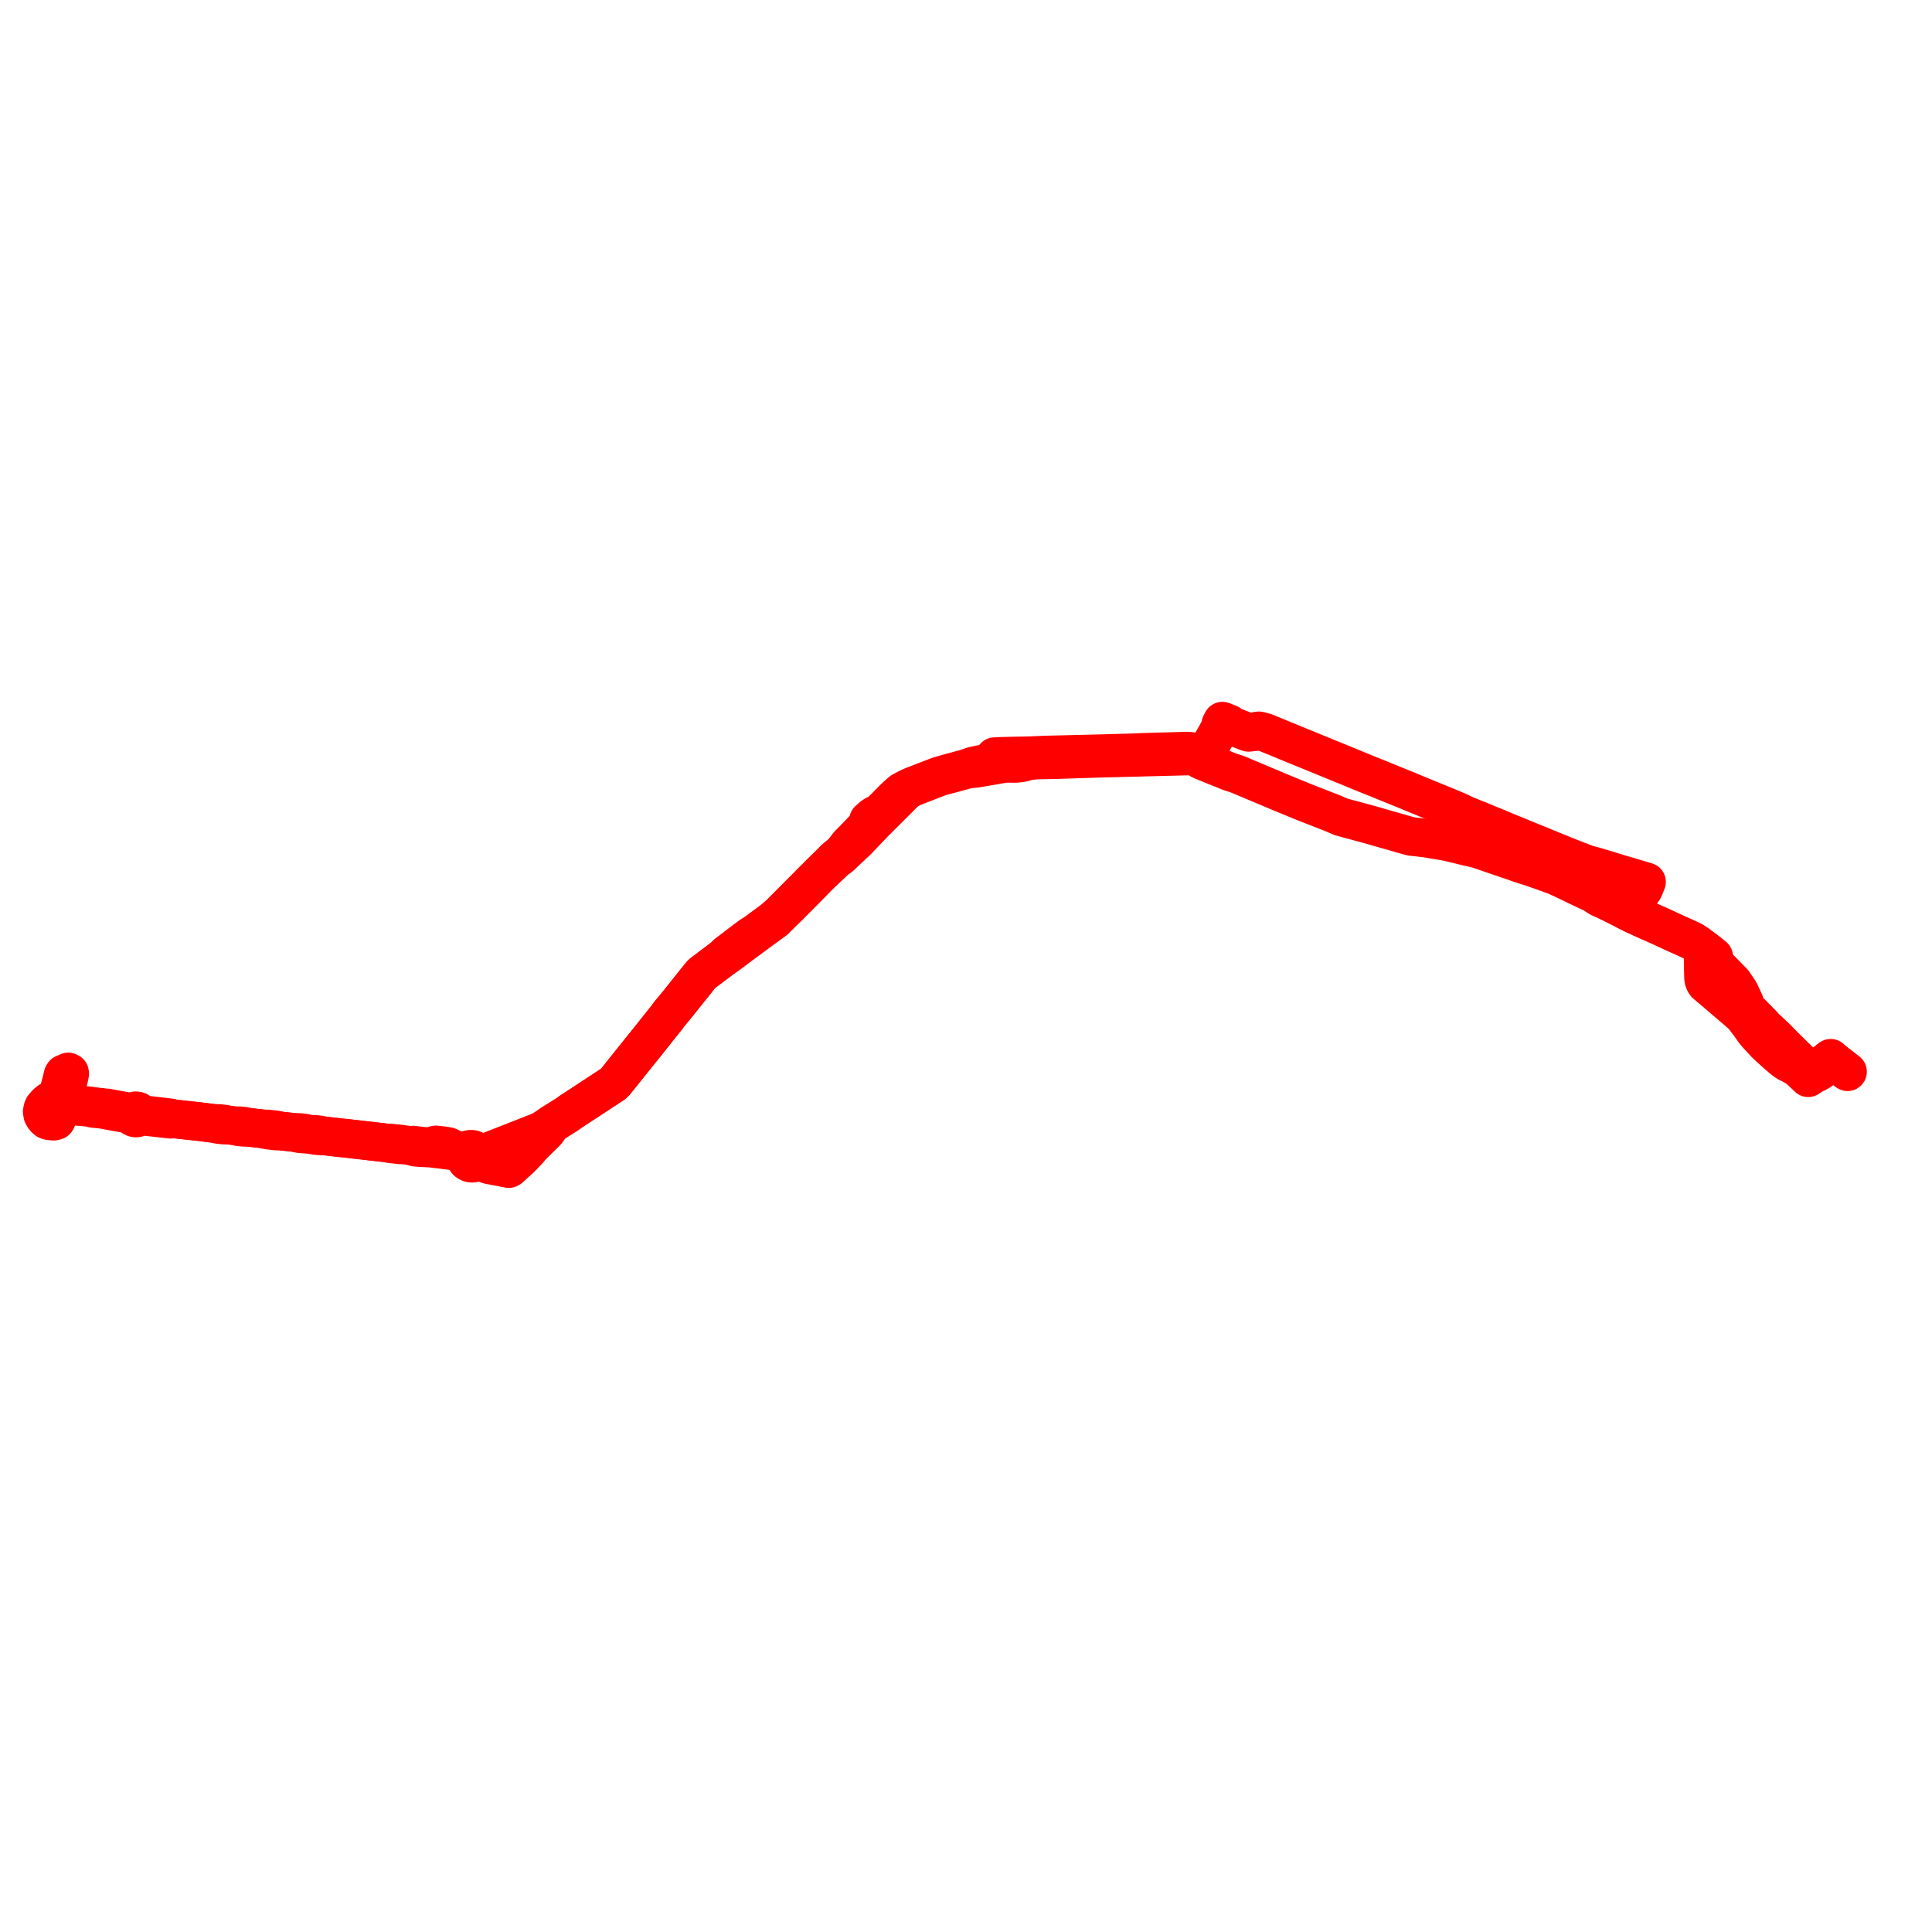     
<svg width="914.72" height="914.72" version="1.1"
     xmlns="http://www.w3.org/2000/svg">

  <title>Plan de ligne</title>
  <desc>Du 2023-05-01 au 9999-01-01</desc>

<path d='M 872.354 505.624 L 870.902 504.509 L 870.389 504.113 L 869.855 503.714 L 868.246 502.459 L 867.951 502.23 L 867.526 501.824 L 867.035 501.357 L 867.026 501.348 L 866.744 501.052 L 866.39 501.323 L 865.982 501.634 L 862.639 504.26 L 860.092 506.261 L 859.633 506.795 L 859.298 507.114 L 858.573 507.737 L 857.906 508.229 L 857.703 508.025 L 857.551 507.877 L 857.339 507.651 L 855.785 506.127 L 854.371 504.739 L 850.649 501.087 L 850.195 500.64 L 849.463 499.92 L 847.716 498.204 L 845.805 496.327 L 845.382 495.912 L 844.927 495.465 L 841.973 492.439 L 841.558 492.014 L 841.433 491.887 L 841.055 491.525 L 840.702 491.19 L 840.353 490.859 L 840.141 490.656 L 837.471 488.114 L 837.308 487.967 L 837.154 487.828 L 836.681 487.404 L 835.397 486.251 L 834.386 484.991 L 832.947 483.576 L 832.115 482.681 L 830.93 481.582 L 830.36 480.959 L 829.474 479.991 L 828.584 479.502 L 828.351 479.339 L 827.569 478.679 L 826.961 477.897 L 826.16 475.325 L 825.875 474.49 L 823.96 470.372 L 823.638 469.703 L 823.435 469.307 L 821.682 466.699 L 820.826 465.427 L 820.268 464.785 L 817.311 461.752 L 815.499 459.893 L 815.25 459.639 L 814.703 459.09 L 813.899 458.264 L 811.351 455.647 L 811.311 455.585 L 811.241 455.485 L 811.129 455.287 L 811.212 454.716 L 811.29 454.13 L 811.393 453.234 L 811.399 453.183 L 811.35 452.908 L 811.096 452.694 L 809.668 451.532 L 807.74 450.016 L 806.905 449.36 L 803.659 447.07 L 801.726 445.796 L 801.054 445.411 L 800.328 445.084 L 797.528 443.774 L 792.71 441.628 L 792.29 441.426 L 787.558 439.235 L 787.239 439.087 L 786.262 438.636 L 785.711 438.372 L 785.426 438.254 L 780.14 435.929 L 779.486 435.638 L 774.648 433.422 L 773.405 432.853 L 771.336 431.812 L 771.014 431.65 L 770.226 431.268 L 770.612 430.787 L 770.775 430.563 L 770.86 430.446 L 771.428 429.667 L 771.719 429.318 L 773.798 426.658 L 774.84 425.324 L 775.001 425.113 L 777.842 421.389 L 778.115 421.038 L 778.295 420.65 L 779.235 418.341 L 779.381 417.981 L 779.444 417.828 L 779.556 417.544 L 779.039 417.398 L 777.387 416.892 L 775.759 416.407 L 775.147 416.224 L 773.95 415.863 L 773.077 415.603 L 772.665 415.481 L 770.49 414.83 L 765.056 413.245 L 764.301 413.012 L 762.613 412.461 L 758.392 411.188 L 756.443 410.607 L 755.965 410.473 L 752.029 409.373 L 751.493 409.223 L 750.832 409.003 L 750.245 408.755 L 748.068 407.938 L 747.779 407.827 L 746.757 407.436 L 743.786 406.296 L 741.898 405.525 L 741.686 405.439 L 740.805 405.121 L 737.679 403.821 L 736.201 403.221 L 733.857 402.266 L 733.629 402.174 L 732.756 401.831 L 732.326 401.652 L 731.892 401.478 L 729.638 400.534 L 729.067 400.296 L 728.431 400.02 L 727.017 399.467 L 724.683 398.516 L 724.359 398.385 L 723.807 398.164 L 723.656 398.103 L 722.81 397.751 L 719.184 396.247 L 718.95 396.15 L 718.586 395.999 L 715.718 394.854 L 715.659 394.83 L 714.52 394.371 L 714.309 394.285 L 713.796 394.063 L 712.66 393.594 L 711.726 393.194 L 710.193 392.538 L 709.964 392.44 L 709.531 392.262 L 709.151 392.105 L 708.273 391.744 L 706.624 391.081 L 706.467 391.018 L 705.923 390.801 L 705.419 390.599 L 701.77 389.088 L 700.946 388.747 L 700.754 388.668 L 699.91 388.308 L 699.566 388.176 L 698.751 387.858 L 698.12 387.613 L 697.711 387.453 L 694.133 386.01 L 693.918 385.923 L 693.553 385.775 L 692.86 385.452 L 692.639 385.337 L 691.545 384.77 L 690.331 384.19 L 690.089 384.09 L 688.561 383.459 L 686.047 382.397 L 683.538 381.372 L 683.289 381.27 L 683.011 381.157 L 682.769 381.058 L 682.028 380.755 L 681.201 380.415 L 676.647 378.542 L 670.885 376.173 L 670.127 375.861 L 668.996 375.395 L 668.79 375.31 L 667.925 374.954 L 665.936 374.107 L 662.757 372.833 L 662.208 372.614 L 662.038 372.546 L 661.649 372.392 L 660.981 372.12 L 660.403 371.877 L 660.069 371.742 L 659.715 371.6 L 659.599 371.555 L 659.053 371.336 L 653.112 368.905 L 652.821 368.786 L 652.22 368.543 L 644.969 365.633 L 644.627 365.496 L 644.47 365.432 L 644.253 365.342 L 643.408 364.993 L 643.2 364.907 L 642.374 364.566 L 641.38 364.156 L 641.208 364.084 L 640.22 363.673 L 638.614 363 L 638.092 362.787 L 636.803 362.263 L 632.871 360.663 L 632.668 360.58 L 632.432 360.484 L 631.729 360.198 L 629.566 359.309 L 628.232 358.761 L 627.942 358.642 L 627.203 358.339 L 617.409 354.33 L 617.207 354.247 L 617.009 354.166 L 615.919 353.733 L 614.387 353.104 L 610.086 351.334 L 609.755 351.198 L 608.838 350.821 L 604.396 348.985 L 604.16 348.887 L 603.923 348.789 L 603.418 348.59 L 600.388 347.369 L 598.549 346.629 L 596.081 346.022 L 595.424 346.094 L 594.394 346.425 L 594.079 346.426 L 591.208 346.735 L 590.924 346.702 L 587.898 345.513 L 587.583 345.389 L 586.13 344.814 L 583.088 343.611 L 582.359 343.323 L 581.995 342.714 L 579.94 341.885 L 579.649 341.768 L 578.769 341.432 L 578.305 342.307 L 578.012 342.859 L 578.165 344.056 L 577.848 344.458 L 577.275 345.386 L 575.758 348.173 L 575.539 348.55 L 575.409 348.781 L 575.289 348.984 L 574.63 350.139 L 573.965 351.304 L 573.866 351.478 L 571.821 355.21 L 571.402 356.471 L 569.899 356.646 L 569.007 356.749 L 568.336 356.803 L 567.592 356.791 L 566.047 356.516 L 565.861 356.418 L 564.657 355.972 L 563.171 355.657 L 562.184 355.603 L 554.633 355.838 L 552.988 355.889 L 551.706 355.91 L 550.33 355.933 L 541.811 356.196 L 541.573 356.203 L 539.982 356.253 L 538.109 356.365 L 537.737 356.387 L 536.161 356.422 L 531.186 356.564 L 522.368 356.816 L 522.183 356.819 L 521.075 356.85 L 517.679 356.933 L 516.396 356.964 L 507.708 357.177 L 499.388 357.38 L 494.688 357.495 L 486.829 357.829 L 481.753 357.911 L 479.614 357.963 L 477.932 358.004 L 476.951 358.028 L 476.713 358.035 L 475.986 358.052 L 475.558 358.063 L 474.285 358.094 L 473.798 358.124 L 473.119 358.165 L 470.927 358.25 L 470.804 358.735 L 470.64 359.39 L 469.115 360.67 L 468.815 360.923 L 468.615 361.067 L 467.974 361.254 L 464.184 361.931 L 462.504 362.295 L 460.547 362.72 L 457.316 363.844 L 449.161 366.071 L 448.011 366.385 L 444.788 367.296 L 443.947 367.61 L 443.71 367.698 L 442.951 367.981 L 441.163 368.672 L 436.669 370.41 L 432.78 371.912 L 431.739 372.315 L 429.186 373.545 L 426.873 374.793 L 425.126 376.304 L 423.269 378.074 L 419.824 381.539 L 417.349 384.052 L 416.711 384.68 L 416.581 384.813 L 416.044 385.342 L 415.043 385.621 L 414.781 385.689 L 414.619 385.73 L 414.519 385.756 L 413.246 386.539 L 412.264 387.407 L 411.25 388.304 L 410.896 389.22 L 410.77 389.618 L 410.654 389.989 L 410.325 391.099 L 410.087 391.405 L 408.402 393.147 L 404.633 397.043 L 401.854 399.837 L 401.212 400.675 L 399.22 403.276 L 397.595 404.79 L 395.886 406.141 L 395.499 406.435 L 395.28 406.658 L 393.317 408.66 L 390.849 411.077 L 388.049 413.821 L 387.613 414.282 L 387.501 414.392 L 387.315 414.569 L 386.18 415.764 L 384.926 416.967 L 383.654 418.22 L 382.328 419.597 L 381.994 419.945 L 381.85 420.097 L 381.054 420.905 L 379.999 421.917 L 376.429 425.51 L 372.644 429.321 L 372.404 429.572 L 371.844 430.13 L 371.389 430.563 L 370.915 431.032 L 370.749 431.212 L 370.036 431.952 L 369.016 432.932 L 367.591 434.175 L 366.337 435.257 L 366.007 435.526 L 365.809 435.673 L 363.006 437.761 L 361.692 438.74 L 360.358 439.715 L 359.424 440.4 L 358.594 441.009 L 358.44 441.126 L 358.276 441.24 L 357.615 441.731 L 355.983 442.768 L 355.519 443.057 L 353.509 444.521 L 348.891 448.037 L 347.55 449.067 L 346.184 450.116 L 345.346 450.744 L 344.087 451.726 L 343.892 451.878 L 343.274 452.827 L 342.022 453.727 L 341.057 454.456 L 340.86 454.605 L 340.663 454.754 L 340.138 455.15 L 339.603 455.554 L 338.857 456.118 L 338.109 456.681 L 337.959 456.794 L 333.611 460.045 L 333.329 460.256 L 332.701 460.755 L 332.436 460.985 L 331.772 461.646 L 331.367 462.155 L 330.103 463.754 L 329.51 464.479 L 329.117 464.975 L 326.702 467.995 L 326.285 468.518 L 325.482 469.531 L 324.716 470.47 L 324.585 470.639 L 324.156 471.192 L 323.828 471.6 L 323.646 471.835 L 321.145 474.956 L 319.357 477.138 L 318.42 478.253 L 318.318 478.387 L 317.708 479.117 L 317.579 479.278 L 316.694 480.344 L 315.728 481.726 L 315.549 481.946 L 314.406 483.349 L 314.024 483.829 L 310.462 488.307 L 309.877 489.043 L 309.621 489.37 L 306.428 493.379 L 305.727 494.261 L 305.599 494.422 L 305.226 494.891 L 304.861 495.328 L 304.418 495.864 L 304.236 496.083 L 303.162 497.411 L 302.913 497.73 L 294.649 508.055 L 292.099 511.241 L 291.489 511.988 L 291.441 512.035 L 290.787 512.749 L 290.639 512.904 L 290.476 513.047 L 290.18 513.29 L 288.956 514.078 L 288.601 514.321 L 287.795 514.834 L 287.578 514.976 L 284.931 516.713 L 282.078 518.581 L 281.411 519.018 L 279.091 520.54 L 278.876 520.681 L 278.662 520.821 L 278.525 520.911 L 277.159 521.815 L 276.738 522.094 L 276.138 522.49 L 275.941 522.622 L 274.451 523.581 L 274.306 523.67 L 272.615 524.779 L 272.444 524.903 L 271.568 525.466 L 270.71 526.029 L 270.56 526.133 L 269.718 526.726 L 268.877 527.324 L 268.284 527.746 L 267.343 528.332 L 267.183 528.432 L 266.996 528.549 L 265.57 529.438 L 264.788 529.924 L 261.221 532.147 L 260.113 532.888 L 258.168 534.189 L 257.988 534.303 L 257.785 534.432 L 256.557 535.21 L 255.766 535.62 L 253.037 536.69 L 252.676 536.832 L 251.442 537.316 L 248.476 538.48 L 247.686 538.79 L 247.454 538.881 L 235.428 543.6 L 231.664 545.077 L 231.409 545.178 L 230.036 545.716 L 229.768 545.821 L 228.261 546.413 L 228.033 546.502 L 227.691 546.636 L 227.349 546.771 L 226.611 547.062 L 226.242 546.131 L 225.829 545.446 L 225.386 544.961 L 225.073 544.722 L 224.602 544.457 L 224.085 544.265 L 223.614 544.16 L 222.995 544.113 L 222.408 544.157 L 221.654 544.352 L 221.041 544.652 L 220.531 545.041 L 219.889 544.948 L 219.551 544.899 L 218.955 544.835 L 218.204 544.761 L 217.116 544.674 L 216.245 544.525 L 215.196 544.22 L 214.632 544.055 L 214.399 543.953 L 213.842 543.616 L 212.324 542.87 L 211.493 542.708 L 210.789 542.571 L 210.177 542.488 L 209.61 542.424 L 208.686 542.319 L 207.466 542.181 L 206.85 542.111 L 206.42 542.067 L 206.04 542.151 L 204.189 542.721 L 201.578 542.828 L 197.759 542.433 L 195.665 542.158 L 195.568 542.167 L 194.149 542.289 L 192.231 542.099 L 191.728 542.062 L 190.977 541.992 L 189.762 541.676 L 188.67 541.564 L 187.317 541.425 L 186.918 541.384 L 185.343 541.223 L 182.859 541.124 L 173.143 539.998 L 170.112 539.647 L 168.16 539.423 L 167.937 539.398 L 167.703 539.371 L 166.539 539.238 L 165.621 539.135 L 165.276 539.097 L 163.76 538.928 L 161.752 538.736 L 160.01 538.535 L 159.424 538.467 L 158.506 538.361 L 156.906 538.176 L 152.991 537.719 L 151.223 537.307 L 150.97 537.277 L 150.259 537.206 L 149.733 537.144 L 149.194 537.08 L 147.469 537.118 L 146.196 536.99 L 144.339 536.468 L 143.871 536.417 L 142.481 536.265 L 141.662 536.175 L 139.61 536.208 L 132.567 535.44 L 130.638 534.925 L 129.993 534.862 L 129.473 534.811 L 128.698 534.736 L 127.53 534.604 L 127.07 534.537 L 126.523 534.507 L 125.266 534.564 L 124.603 534.49 L 122.069 534.207 L 117.328 533.679 L 115.631 533.222 L 115.333 533.192 L 114.131 533.072 L 113.372 532.997 L 111.613 533.061 L 108.471 532.72 L 106.335 532.192 L 105.908 532.154 L 104.585 532.017 L 103.703 531.921 L 103.002 531.93 L 101.647 531.95 L 99.1 531.631 L 97.626 531.446 L 96.852 531.349 L 95.575 531.189 L 95.215 531.144 L 94.316 531.032 L 93.87 530.984 L 93.517 530.945 L 88.234 530.372 L 85.708 530.098 L 83.015 529.806 L 82.536 529.754 L 81.647 529.66 L 80.861 529.274 L 74.829 528.56 L 74.54 528.526 L 73.825 528.441 L 73.281 528.378 L 70.852 528.094 L 68.158 527.777 L 67.741 527.728 L 67.461 527.695 L 66.461 527.574 L 66.398 527.234 L 66.304 526.983 L 66.139 526.702 L 65.802 526.357 L 65.437 526.128 L 65.103 526.008 L 64.211 525.892 L 63.427 526.079 L 62.79 526.504 L 61.022 526.421 L 58.894 526.043 L 55.115 525.371 L 50.544 524.526 L 49.889 524.555 L 48.696 524.366 L 48.112 524.299 L 46.703 524.163 L 46.121 524.112 L 46.024 524.104 L 44.149 523.809 L 43.83 523.769 L 43.176 523.685 L 41.995 523.561 L 37.454 523.082 L 35.565 523.028 L 31.808 522.651 L 31.037 522.49 L 30.767 522.433 L 30.61 522.323 L 30.243 522.065 L 30.023 521.891 L 29.795 521.711 L 29.614 521.299 L 29.584 520.999 L 29.579 520.883 L 30.187 518.75 L 30.862 516.399 L 31.556 514.107 L 32.13 511.932 L 32.463 511.016 L 32.996 508.402 L 32.929 507.846 L 32.388 507.556 L 32.316 507.517 L 31.772 507.769 L 31.519 507.887 L 30.215 508.421 L 29.847 509.011 L 29.521 510.362 L 29.238 511.534 L 28.971 512.739 L 28.621 514.088' fill='transparent' stroke='#fe0000' stroke-linecap='round' stroke-linejoin='round' stroke-width='18.294'/><path d='M 28.621 514.088 L 28.322 515.325 L 27.976 516.821 L 27.972 517.138 L 27.963 517.78 L 28.076 517.982 L 28.511 518.76 L 28.521 519.229 L 28.183 519.715 L 28.086 519.824 L 28.034 519.88 L 27.922 519.999 L 27.857 520.042 L 27.634 520.191 L 26.329 520.871 L 26.174 520.876 L 25.53 520.898 L 24.734 520.924 L 24.065 521.083 L 23.365 521.37 L 22.062 522.439 L 21.039 523.624 L 20.626 524.103 L 20.268 524.92 L 20.099 525.783 L 20 526.291 L 20.012 526.367 L 20.169 527.361 L 20.24 527.808 L 20.323 527.958 L 20.654 528.555 L 20.756 528.737 L 20.96 529.004 L 21.283 529.426 L 22.301 530.323 L 22.975 530.573 L 23.272 530.627 L 23.478 530.664 L 24.224 530.745 L 24.509 530.777 L 24.83 530.792 L 25.297 530.815 L 25.565 530.829 L 26.516 530.538 L 26.997 529.644 L 27.182 529.098 L 27.894 525.661 L 28.03 525.098 L 28.147 524.614 L 28.377 524.286 L 28.535 524.161 L 28.599 524.107 L 28.694 524.031 L 28.785 523.968 L 29.34 523.653 L 29.562 523.572 L 29.865 523.462 L 30.332 523.349 L 30.587 523.287 L 30.816 523.279 L 31.181 523.265 L 34.939 523.691 L 35.396 523.743 L 38.464 523.949 L 42.914 524.388 L 43.551 524.617 L 43.964 524.765 L 45.172 524.908 L 45.75 524.951 L 45.801 524.956 L 46.319 525 L 47.525 525.11 L 48.302 525.209 L 48.46 525.224 L 50.532 525.614 L 52.2 525.928 L 55.47 526.514 L 57.026 526.793 L 60.547 527.418 L 60.756 527.455 L 62.294 527.729 L 62.576 528.462 L 63.007 528.905 L 63.588 529.206 L 64.255 529.334 L 64.936 529.273 L 65.223 529.187 L 65.491 529.067 L 65.765 528.893 L 66.001 528.684 L 66.191 528.446 L 66.281 528.294 L 67.364 528.416 L 69.816 528.69 L 72.374 528.976 L 73.105 529.058 L 73.403 529.091 L 73.894 529.146 L 74.51 529.215 L 80.37 529.871 L 80.767 529.916 L 81.647 529.66 L 82.536 529.754 L 83.015 529.806 L 88.234 530.372 L 93.517 530.945 L 93.87 530.984 L 94.316 531.032 L 95.215 531.144 L 95.575 531.189 L 96.852 531.349 L 97.626 531.446 L 99.1 531.631 L 100.599 531.818 L 101.647 531.95 L 103.284 532.373 L 103.627 532.417 L 104.806 532.547 L 105.845 532.66 L 108.471 532.72 L 111.613 533.061 L 112.96 533.47 L 113.271 533.503 L 113.731 533.552 L 114.218 533.604 L 115.224 533.71 L 117.328 533.679 L 124.603 534.49 L 125.266 534.564 L 126.273 534.899 L 126.698 535.02 L 127.094 535.071 L 128.535 535.239 L 128.954 535.288 L 129.764 535.379 L 131.285 535.524 L 132.567 535.44 L 137.78 536.009 L 139.61 536.208 L 141.519 536.7 L 141.735 536.722 L 142.44 536.793 L 143.753 536.926 L 146.196 536.99 L 147.469 537.118 L 148.898 537.525 L 149.155 537.553 L 150.193 537.675 L 150.914 537.745 L 151.323 537.783 L 152.991 537.719 L 156.906 538.176 L 158.506 538.361 L 159.424 538.467 L 160.01 538.535 L 161.752 538.736 L 162.76 538.832 L 163.76 538.928 L 165.276 539.097 L 165.621 539.135 L 166.539 539.238 L 167.703 539.371 L 167.937 539.398 L 168.16 539.423 L 170.112 539.647 L 182.859 541.124 L 184.958 541.545 L 185.294 541.581 L 186.855 541.748 L 187.583 541.826 L 189.445 542.026 L 189.686 542.052 L 190.977 541.992 L 191.728 542.062 L 192.231 542.099 L 194.149 542.289 L 194.923 542.662 L 195.377 542.768 L 195.474 542.795 L 196.725 543.147 L 199.157 543.357 L 201.409 543.455 L 204.065 543.596 L 204.994 543.709 L 206.634 543.909 L 207.106 543.966 L 208.066 544.083 L 209.453 544.252 L 210.532 544.384 L 210.761 544.412 L 211.27 544.474 L 213.181 544.724 L 214.083 544.852 L 215.249 545.018 L 216.463 545.164 L 218.616 545.497 L 218.925 545.541 L 219.233 545.585 L 220.023 545.683 L 219.876 545.988 L 219.768 546.324 L 219.705 546.858 L 219.748 547.297 L 219.886 547.756 L 220.121 548.194 L 220.548 549.005 L 221.109 549.789 L 221.457 550.079 L 221.846 550.32 L 222.463 550.572 L 222.875 550.672 L 223.626 550.736 L 224.474 550.631 L 225.394 550.274 L 225.923 549.903 L 226.207 549.619 L 226.777 549.823 L 227.003 549.904 L 227.49 550.079 L 228.758 550.529 L 230.451 551.129 L 231.728 551.534 L 233.697 551.889 L 236.919 552.512 L 237.115 552.549 L 237.813 552.681 L 238.693 552.848 L 238.92 552.891 L 240.873 553.288 L 241.434 552.968 L 241.614 552.817 L 244.436 550.21 L 246.549 548.29 L 247.277 547.53 L 248.994 545.739 L 250.023 544.676 L 250.673 543.909 L 250.792 543.758 L 251.278 543.142 L 251.808 542.6 L 253.091 541.29 L 258.115 536.371 L 258.277 536.213 L 258.61 535.883 L 258.952 535.432 L 261.221 532.147 L 263.781 530.552 L 264.788 529.924 L 265.57 529.438 L 266.996 528.549 L 267.183 528.432 L 267.343 528.332 L 268.284 527.746 L 268.877 527.324 L 269.718 526.726 L 270.56 526.133 L 270.71 526.029 L 271.568 525.466 L 272.444 524.903 L 272.615 524.779 L 274.306 523.67 L 274.451 523.581 L 275.941 522.622 L 276.138 522.49 L 276.738 522.094 L 277.159 521.815 L 278.525 520.911 L 278.662 520.821 L 278.876 520.681 L 279.091 520.54 L 281.411 519.018 L 284.931 516.713 L 287.578 514.976 L 287.795 514.834 L 288.601 514.321 L 288.956 514.078 L 290.18 513.29 L 290.476 513.047 L 290.639 512.904 L 290.787 512.749 L 291.441 512.035 L 291.489 511.988 L 292.099 511.241 L 294.649 508.055 L 302.913 497.73 L 303.162 497.411 L 304.236 496.083 L 304.418 495.864 L 304.861 495.328 L 305.226 494.891 L 305.599 494.422 L 305.727 494.261 L 306.428 493.379 L 309.621 489.37 L 309.877 489.043 L 312.111 486.234 L 314.024 483.829 L 314.406 483.349 L 315.549 481.946 L 315.728 481.726 L 316.694 480.344 L 317.579 479.278 L 317.708 479.117 L 318.318 478.387 L 318.42 478.253 L 319.357 477.138 L 321.145 474.956 L 323.646 471.835 L 323.828 471.6 L 324.156 471.192 L 324.585 470.639 L 324.716 470.47 L 325.482 469.531 L 326.285 468.518 L 329.117 464.975 L 329.51 464.479 L 330.103 463.754 L 331.367 462.155 L 331.772 461.646 L 332.436 460.985 L 332.701 460.755 L 333.329 460.256 L 335.223 458.84 L 337.959 456.794 L 338.109 456.681 L 338.857 456.118 L 339.603 455.554 L 340.138 455.15 L 340.663 454.754 L 340.86 454.605 L 341.057 454.456 L 342.022 453.727 L 343.274 452.827 L 344.012 452.396 L 344.3 452.242 L 345.325 451.465 L 349.228 448.531 L 351.908 446.516 L 353.948 445.034 L 358.619 441.573 L 359.955 440.6 L 363.783 437.811 L 366.898 435.542 L 369.279 433.099 L 371.211 431.246 L 371.806 430.674 L 372.729 429.778 L 373.547 428.984 L 373.745 428.78 L 376.243 426.269 L 381.412 421.073 L 382.171 420.295 L 384.885 417.512 L 387.654 414.673 L 387.753 414.573 L 388.291 414.068 L 388.362 413.999 L 393.028 409.59 L 395.795 406.977 L 395.955 406.825 L 397.855 405.525 L 398.996 404.419 L 400.356 403.103 L 405.908 397.925 L 406.82 396.962 L 411.281 392.254 L 411.622 391.905 L 411.961 391.564 L 412.769 390.716 L 412.936 390.541 L 413.36 390.096 L 413.919 389.51 L 414.488 388.941 L 414.991 388.459 L 416.689 386.742 L 416.89 386.541 L 417.234 386.191 L 418.588 384.86 L 419.392 384.057 L 425.19 378.266 L 427.602 375.856 L 429.362 374.186 L 432.007 372.786 L 438.294 370.345 L 441.236 369.202 L 441.451 369.119 L 442.131 368.855 L 443.202 368.439 L 443.747 368.228 L 443.931 368.156 L 444.947 367.762 L 447.065 367.192 L 458.462 364.129 L 462.136 363.762 L 467.661 362.828 L 468.805 362.635 L 469.348 362.54 L 470.261 362.387 L 470.507 362.342 L 470.874 362.275 L 471.966 362.084 L 473.401 361.834 L 474.453 361.655 L 475.85 361.406 L 476.776 361.436 L 481.135 361.436 L 483.779 361.117 L 485.687 360.586 L 487.791 360.124 L 490.975 359.832 L 498.011 359.698 L 499.934 359.661 L 518.799 359.048 L 519.077 359.039 L 521.197 358.971 L 522.243 358.945 L 523.792 358.908 L 535.663 358.622 L 537.459 358.579 L 537.74 358.572 L 539.766 358.523 L 541.694 358.453 L 544.175 358.391 L 561.648 357.954 L 564.49 357.86 L 565.868 358.034 L 566.63 358.466 L 567.315 359.07 L 568.015 359.513 L 568.877 359.991 L 573.796 362.003 L 574.05 362.107 L 574.213 362.173 L 574.534 362.301 L 575.711 362.793 L 577.15 363.346 L 578.683 363.961 L 581.866 365.256 L 582.426 365.484 L 585.649 366.492 L 589.996 368.319 L 603.11 373.83 L 603.423 373.964 L 604.492 374.419 L 605.17 374.708 L 606.251 375.163 L 618.346 380.115 L 622.84 381.868 L 626.285 383.212 L 630.024 384.671 L 630.591 384.87 L 631.354 385.204 L 632.111 385.531 L 634.66 386.651 L 634.839 386.713 L 635.061 386.779 L 635.726 386.965 L 636.728 387.245 L 639.376 387.962 L 639.587 388.018 L 640.982 388.396 L 642.365 388.77 L 645.765 389.69 L 647.379 390.12 L 647.646 390.192 L 647.84 390.251 L 648.543 390.441 L 649.912 390.829 L 651.424 391.26 L 651.597 391.311 L 653.51 391.875 L 660.344 393.813 L 667.623 395.897 L 668.475 396.068 L 671.256 396.353 L 674.983 396.804 L 675.482 396.864 L 678.253 397.339 L 678.819 397.438 L 681.353 397.845 L 684.253 398.333 L 684.762 398.429 L 685.938 398.674 L 686.301 398.761 L 692.246 400.213 L 694.619 400.792 L 695.529 400.991 L 695.737 401.035 L 695.786 401.047 L 699.255 401.855 L 699.462 401.911 L 700.546 402.257 L 702.365 402.879 L 702.604 402.961 L 704.473 403.599 L 705.587 403.983 L 705.829 404.073 L 711.265 405.926 L 716.414 407.665 L 717.05 407.88 L 718.335 408.353 L 718.954 408.578 L 719.328 408.721 L 721.856 409.526 L 723.919 410.183 L 724.13 410.25 L 724.312 410.308 L 725.459 410.662 L 726.54 411.038 L 727.509 411.418 L 729.211 411.975 L 729.443 412.059 L 731.733 412.896 L 732.178 413.058 L 732.655 413.23 L 732.81 413.287 L 733.781 413.631 L 735.534 414.28 L 735.696 414.339 L 736.669 414.694 L 738.913 415.725 L 739.118 415.819 L 739.766 416.118 L 744.361 418.308 L 745.424 418.839 L 745.575 418.914 L 745.786 419.016 L 746.484 419.349 L 747.866 420.001 L 748.132 420.127 L 748.847 420.464 L 750.538 421.261 L 751.936 421.921 L 753.165 422.5 L 754.791 423.267 L 755.671 423.917 L 755.958 424.135 L 756.994 424.798 L 757.911 425.277 L 758.083 425.347 L 758.406 425.487 L 759.118 425.784 L 759.621 425.981 L 762.322 427.307 L 766.207 429.253 L 769.437 430.871 L 769.67 430.984 L 770.226 431.268 L 771.014 431.65 L 773.405 432.853 L 774.648 433.422 L 779.486 435.638 L 780.14 435.929 L 785.426 438.254 L 785.711 438.372 L 786.262 438.636 L 787.239 439.087 L 787.558 439.235 L 792.29 441.426 L 792.71 441.628 L 796.258 443.208 L 797.528 443.774 L 800.328 445.084 L 801.054 445.411 L 801.726 445.796 L 803.659 447.07 L 804.93 448.299 L 805.176 448.598 L 805.512 449.065 L 805.931 449.818 L 806.253 450.879 L 806.338 453.311 L 806.419 455.624 L 806.434 456 L 806.434 456.457 L 806.436 457.369 L 806.449 458.538 L 806.508 460.995 L 806.552 462.83 L 806.587 463.263 L 806.665 463.829 L 806.833 464.443 L 807.229 465.271 L 807.616 465.81 L 808.553 466.602 L 809.403 467.321 L 812.043 469.555 L 812.485 469.929 L 813.19 470.524 L 817.682 474.391 L 818.628 475.197 L 821.298 477.472 L 821.789 477.896 L 824.433 480.193 L 824.901 480.634 L 825.137 480.891 L 825.338 481.092 L 825.71 481.543 L 826.606 482.715 L 827.561 483.963 L 828.279 484.818 L 828.792 485.615 L 830.774 488.431 L 832.349 490.235 L 833.261 491.22 L 835.243 493.363 L 835.854 494.025 L 836.5 494.649 L 836.999 495.131 L 837.393 495.512 L 838.016 496.051 L 839.909 497.778 L 841.843 499.544 L 844.484 501.727 L 845.384 502.414 L 846.413 503.08 L 847.065 503.403 L 848.145 503.759 L 848.655 504.19 L 849.725 504.792 L 850.007 504.944 L 850.376 505.195 L 851.596 506.025 L 855.138 509.308 L 855.339 509.498 L 855.639 509.805 L 856.113 510.264 L 856.499 510.003 L 856.73 509.847 L 857.41 509.387 L 857.587 509.268 L 858.391 508.715 L 859.963 508.021 L 860.213 507.877 L 860.881 507.497 L 861.578 507.139 L 863.155 505.924 L 866.381 503.439 L 867.242 502.776 L 867.592 502.507 L 867.951 502.23 L 868.246 502.459 L 869.855 503.714 L 870.389 504.113 L 870.902 504.509 L 872.354 505.624 L 872.709 505.893 L 874.72 507.416' fill='transparent' stroke='#fe0000' stroke-linecap='round' stroke-linejoin='round' stroke-width='18.294'/>
</svg>
